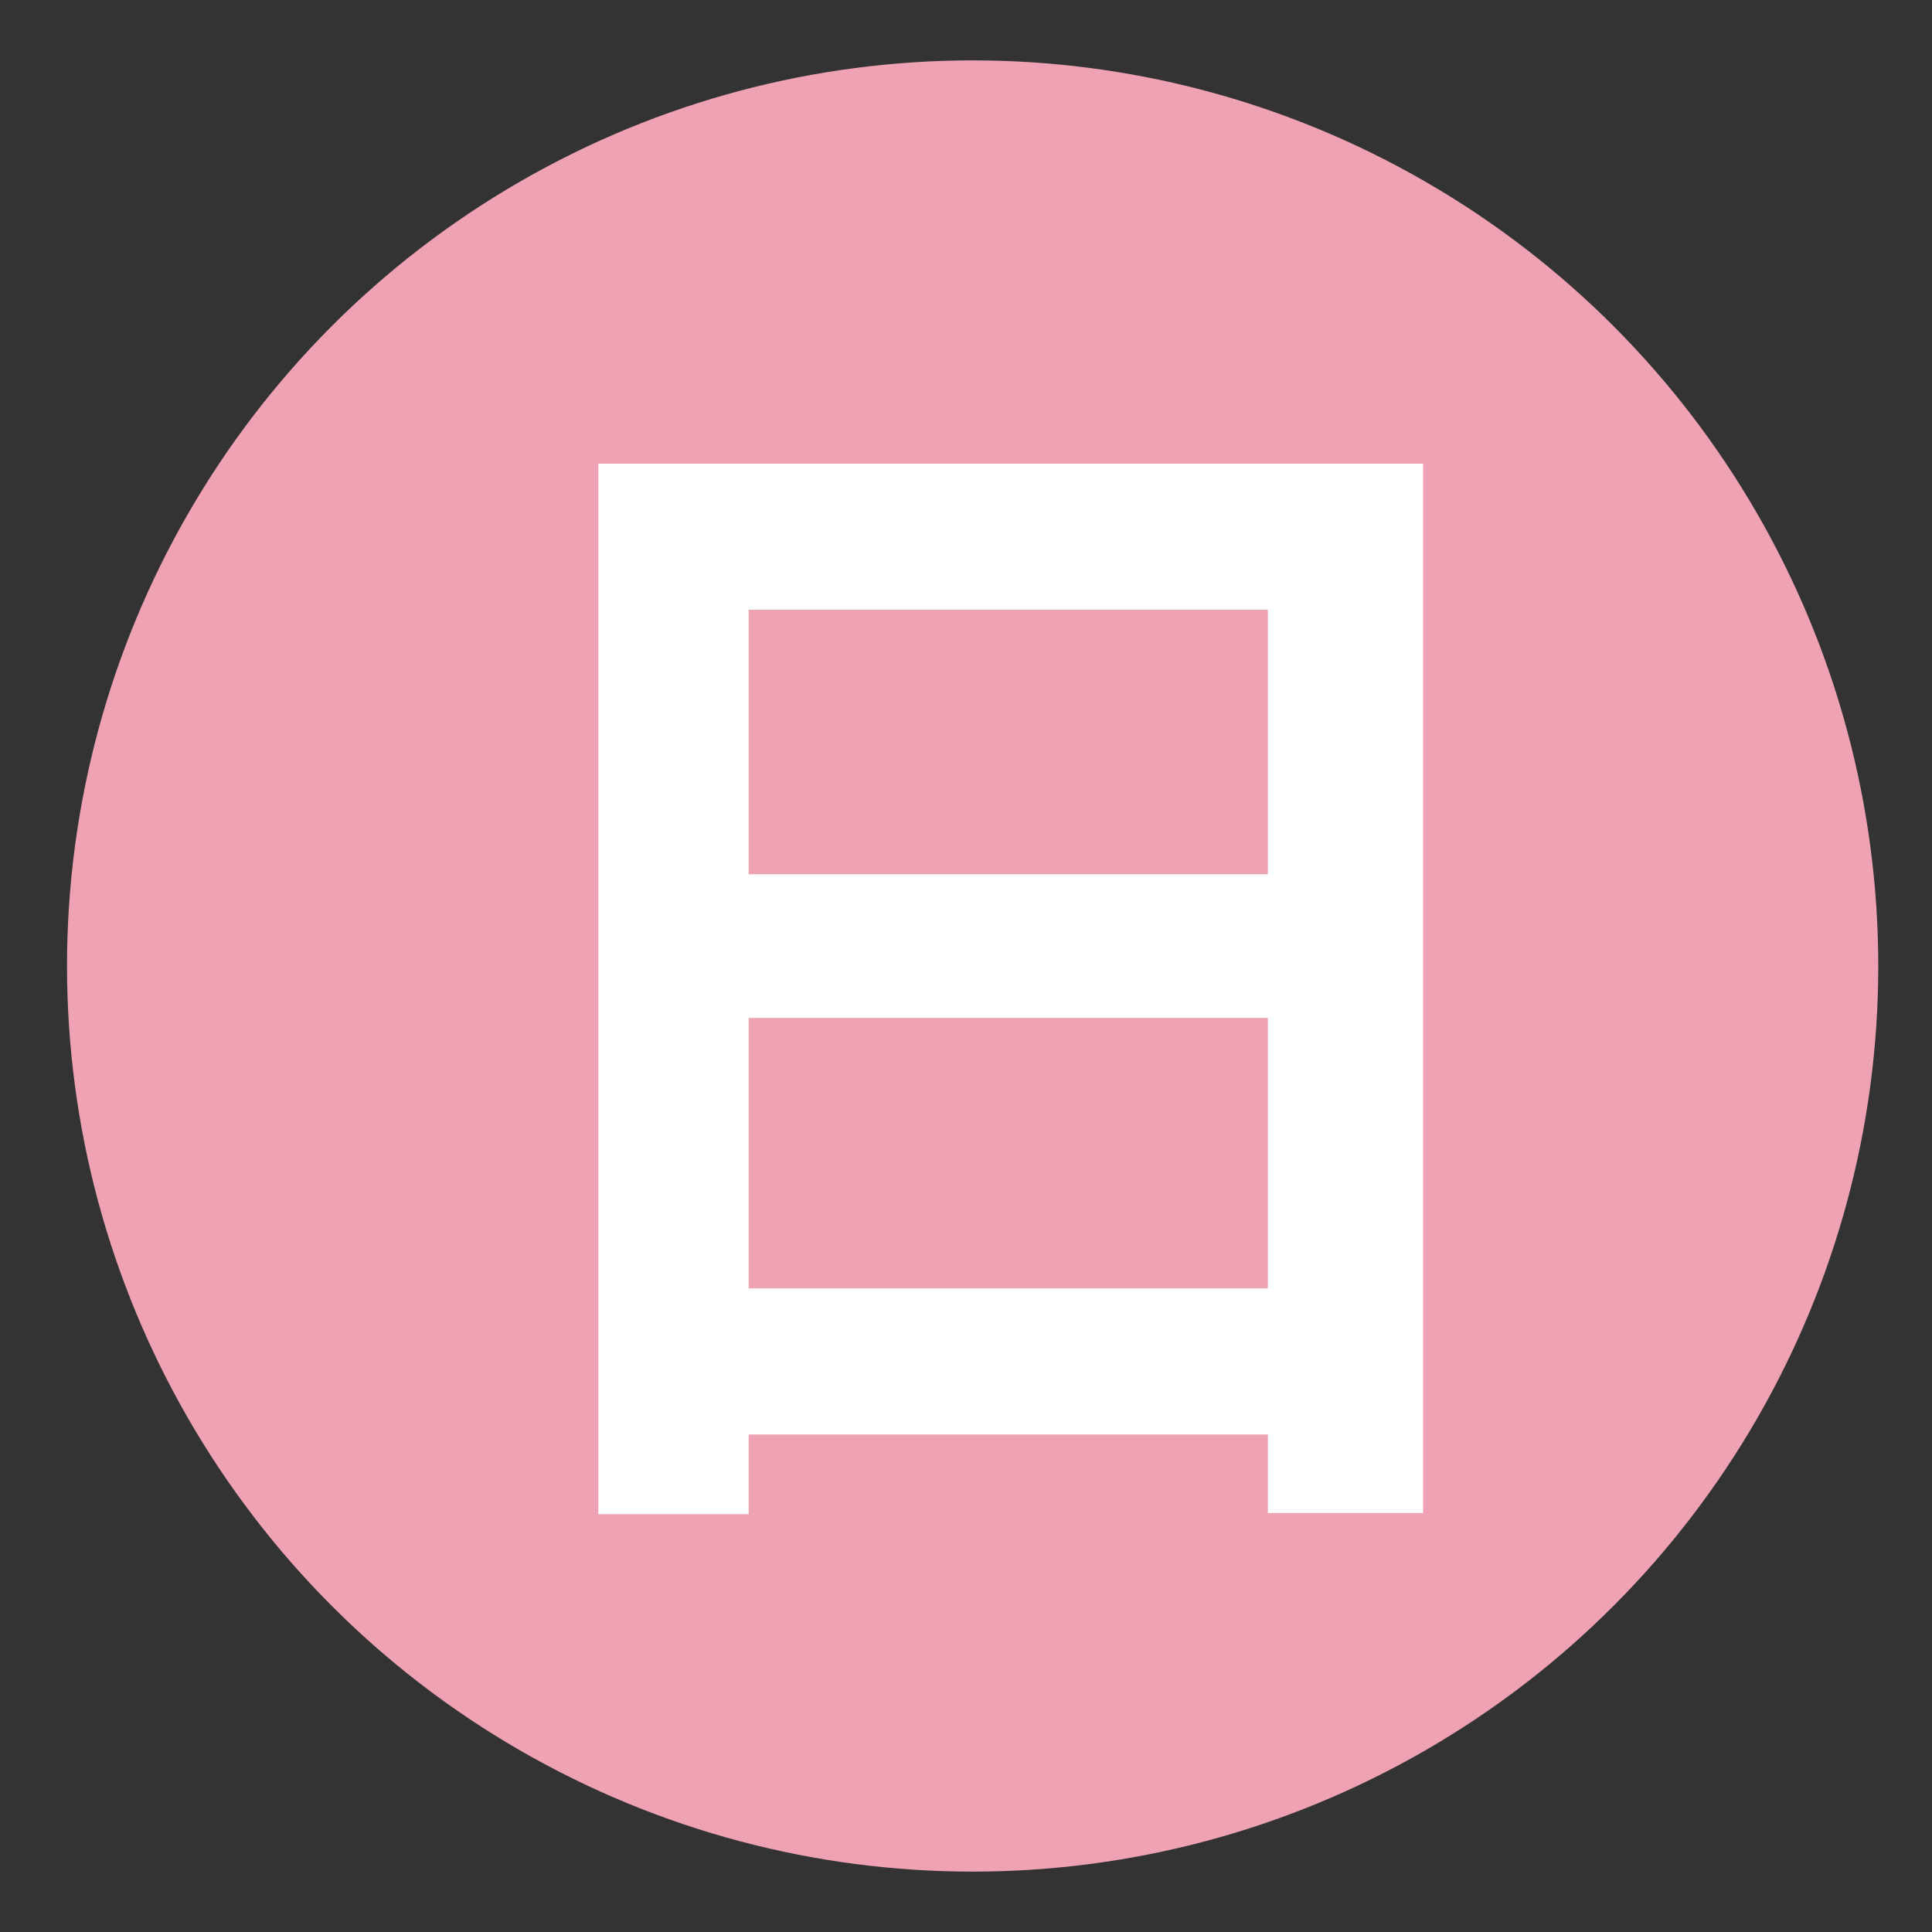 <?xml version="1.0" encoding="iso-8859-1"?>
<!-- Generator: Adobe Illustrator 24.3.0, SVG Export Plug-In . SVG Version: 6.00 Build 0)  -->
<svg version="1.1" id="&#x30EC;&#x30A4;&#x30E4;&#x30FC;_3"
	 xmlns="http://www.w3.org/2000/svg" xmlns:xlink="http://www.w3.org/1999/xlink" x="0px" y="0px" viewBox="0 0 32 32"
	 style="enable-background:new 0 0 32 32;" xml:space="preserve">
<rect x="0" y="0" width="32" height="32" fill="#333333" stroke="none"/>
<style type="text/css">
	.st0{fill:#EEA2B4;}
	.st1{fill:#FFFFFF;}
</style>
<g>
	<circle class="st0" cx="16.11" cy="16" r="15"/>
</g>
<g>
	<path class="st1" d="M9.91,7.68h13.66v17.38H21v-1.3h-8.6v1.32H9.91V7.68z M21,10.1h-8.6v4.38H21V10.1z M12.39,21.34H21v-4.48h-8.6
		V21.34z"/>
</g>
</svg>
